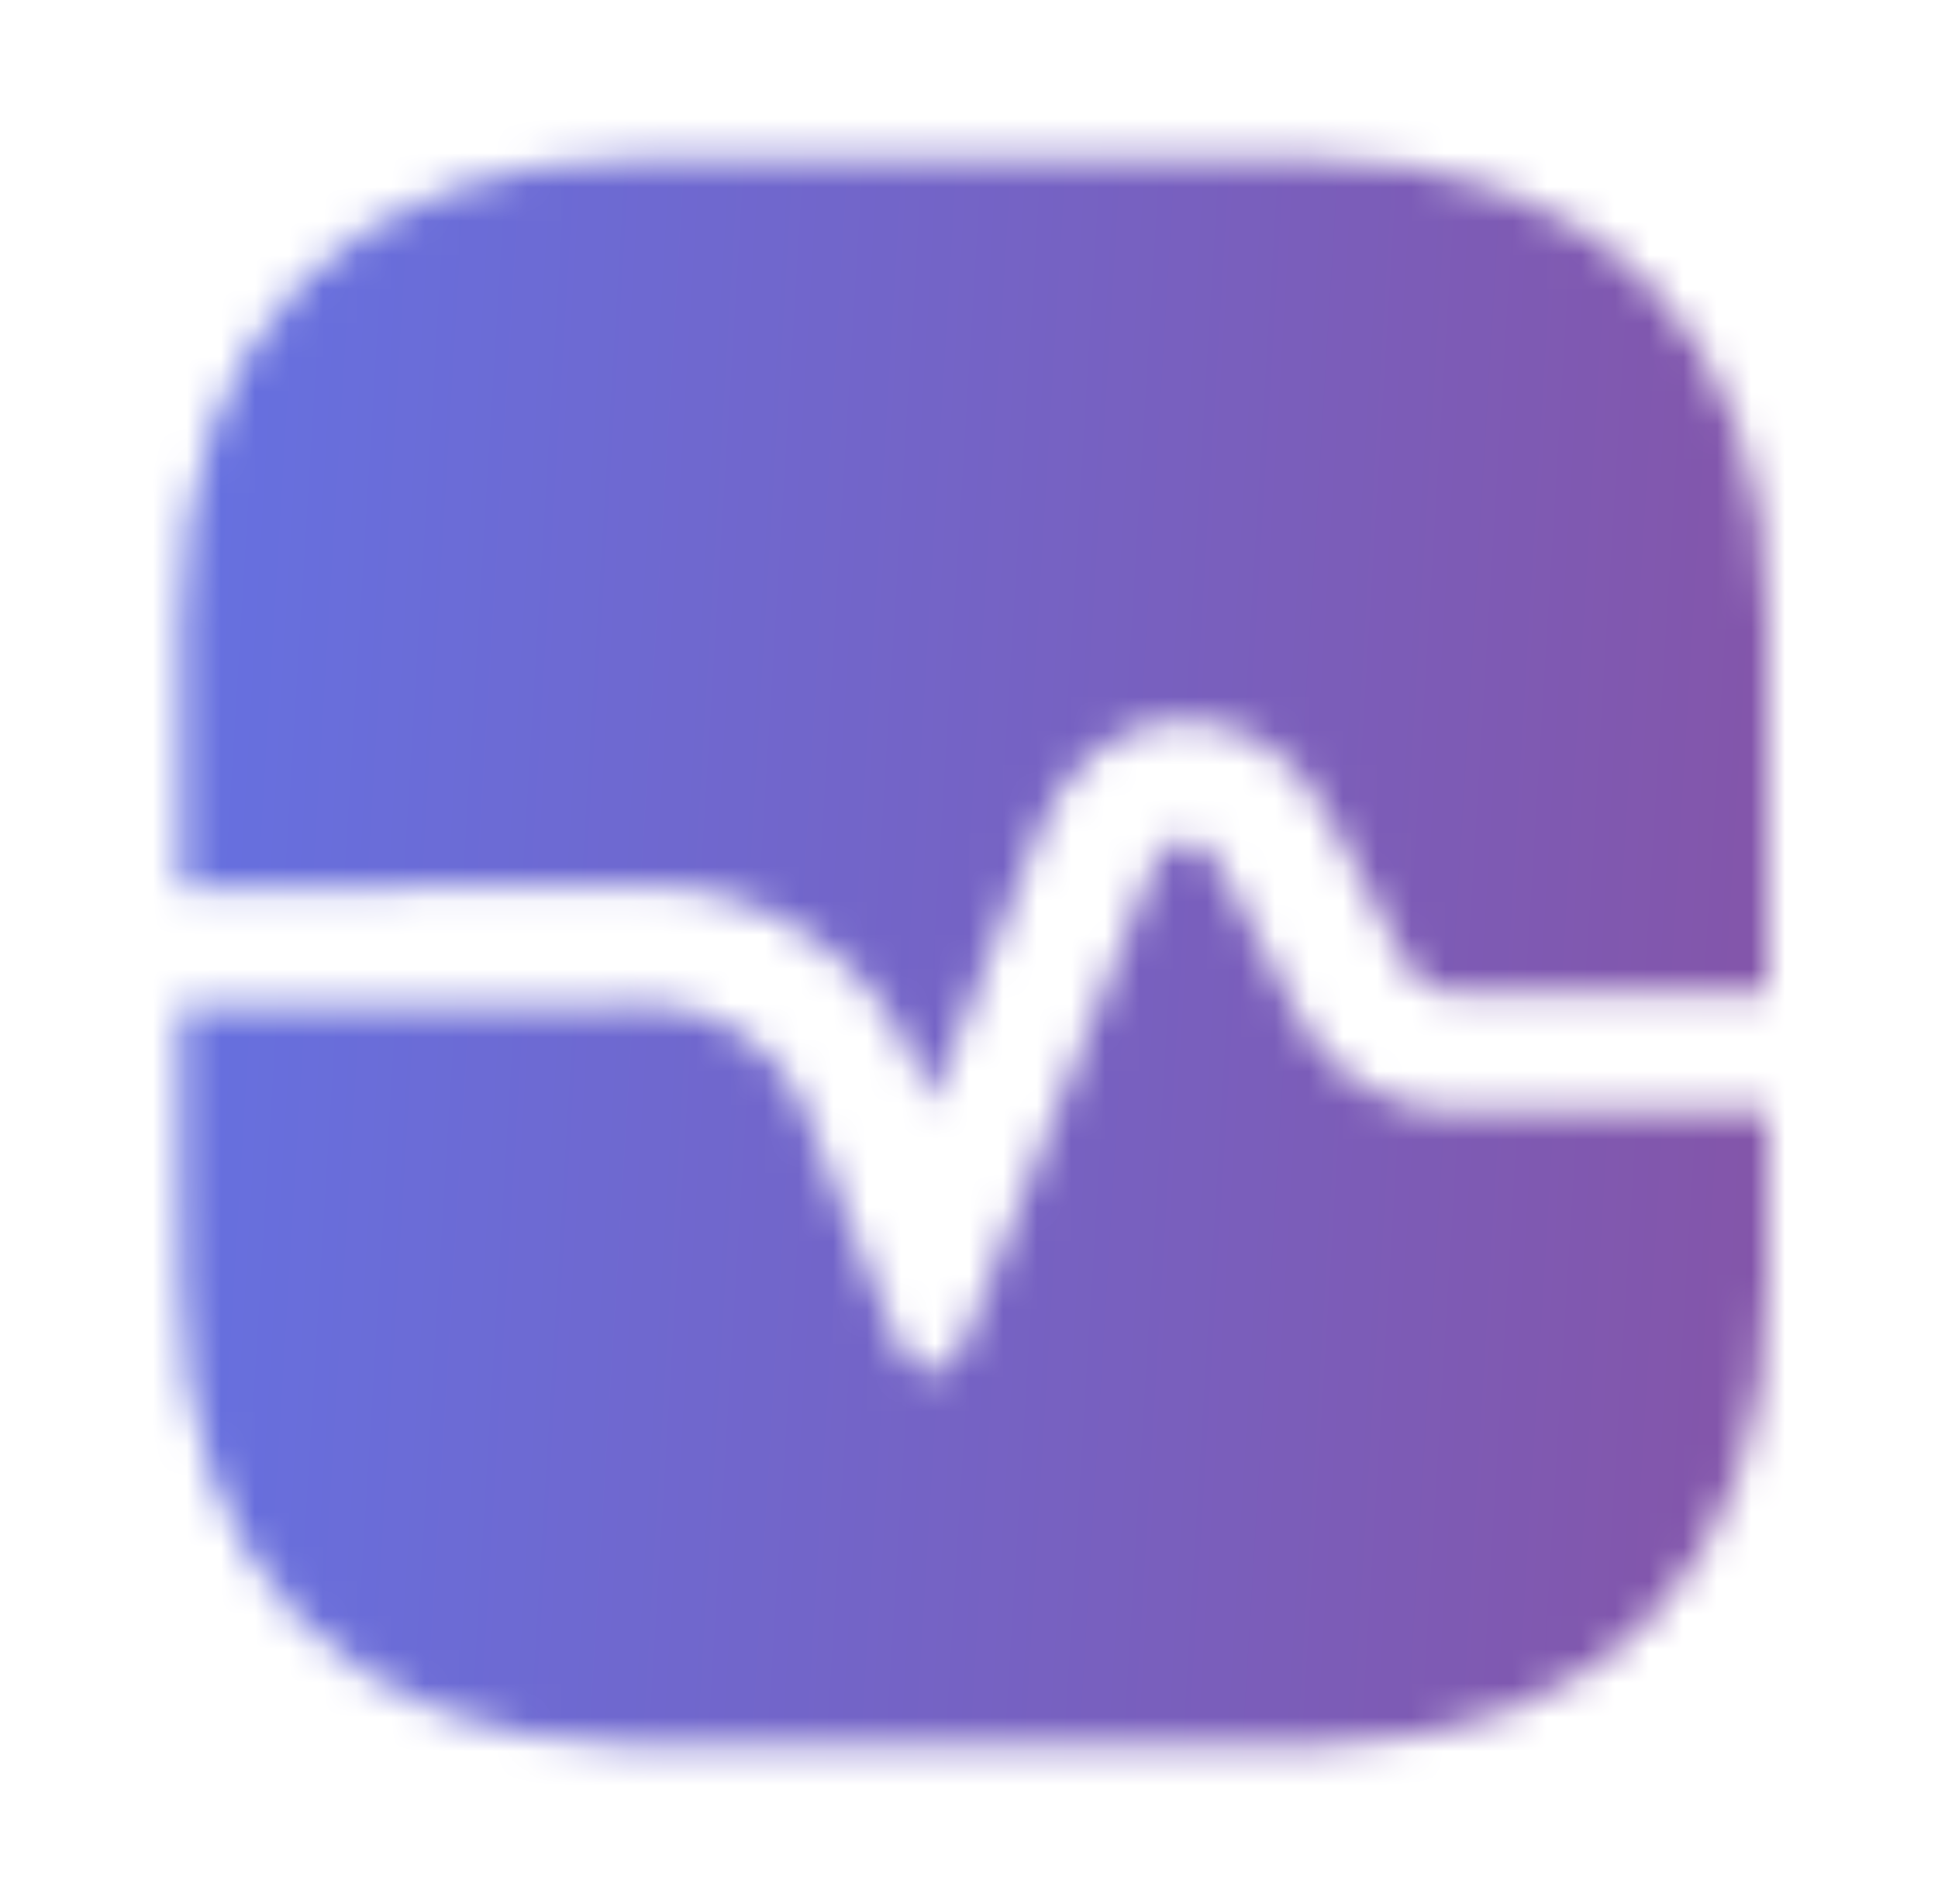 <svg width="57" height="56" viewBox="0 0 57 56" fill="none" xmlns="http://www.w3.org/2000/svg">
<mask id="mask0_1631_1304" style="mask-type:alpha" maskUnits="userSpaceOnUse" x="5" y="4" width="47" height="48">
<path d="M51.999 18.224V29.167H42.479C42.199 29.144 41.593 28.794 41.453 28.537L39.026 23.94C38.069 22.12 36.413 21.094 34.639 21.187C32.866 21.28 31.349 22.47 30.579 24.407L27.359 32.48L26.893 31.267C25.749 28.304 22.483 26.064 19.263 26.064L5.333 26.134V18.224C5.333 9.73 10.396 4.667 18.889 4.667H38.443C46.936 4.667 51.999 9.73 51.999 18.224Z" fill="#292D32"/>
<path d="M51.999 37.777V32.667H42.479C40.916 32.667 39.073 31.547 38.349 30.17L35.923 25.573C35.269 24.337 34.336 24.407 33.823 25.69L28.456 39.247C27.873 40.764 26.893 40.764 26.286 39.247L23.626 32.527C22.996 30.893 21.036 29.564 19.286 29.564L5.333 29.634V37.777C5.333 46.13 10.233 51.17 18.469 51.31C18.726 51.334 19.006 51.334 19.263 51.334H37.929C38.279 51.334 38.629 51.334 38.956 51.31C47.146 51.123 51.999 46.107 51.999 37.777Z" fill="#292D32"/>
<path d="M5.332 29.634V37.357C5.286 36.611 5.262 35.817 5.262 35.001V29.634H5.332Z" fill="#292D32"/>
</mask>
<g mask="url(#mask0_1631_1304)">
<rect width="56" height="56" transform="translate(0.335)" fill="url(#paint0_linear_1631_1304)"/>
</g>
<defs>
<linearGradient id="paint0_linear_1631_1304" x1="0" y1="0" x2="59.165" y2="3.572" gradientUnits="userSpaceOnUse">
<stop stop-color="#6274E7"/>
<stop offset="1" stop-color="#8752A3"/>
</linearGradient>
</defs>
</svg>
